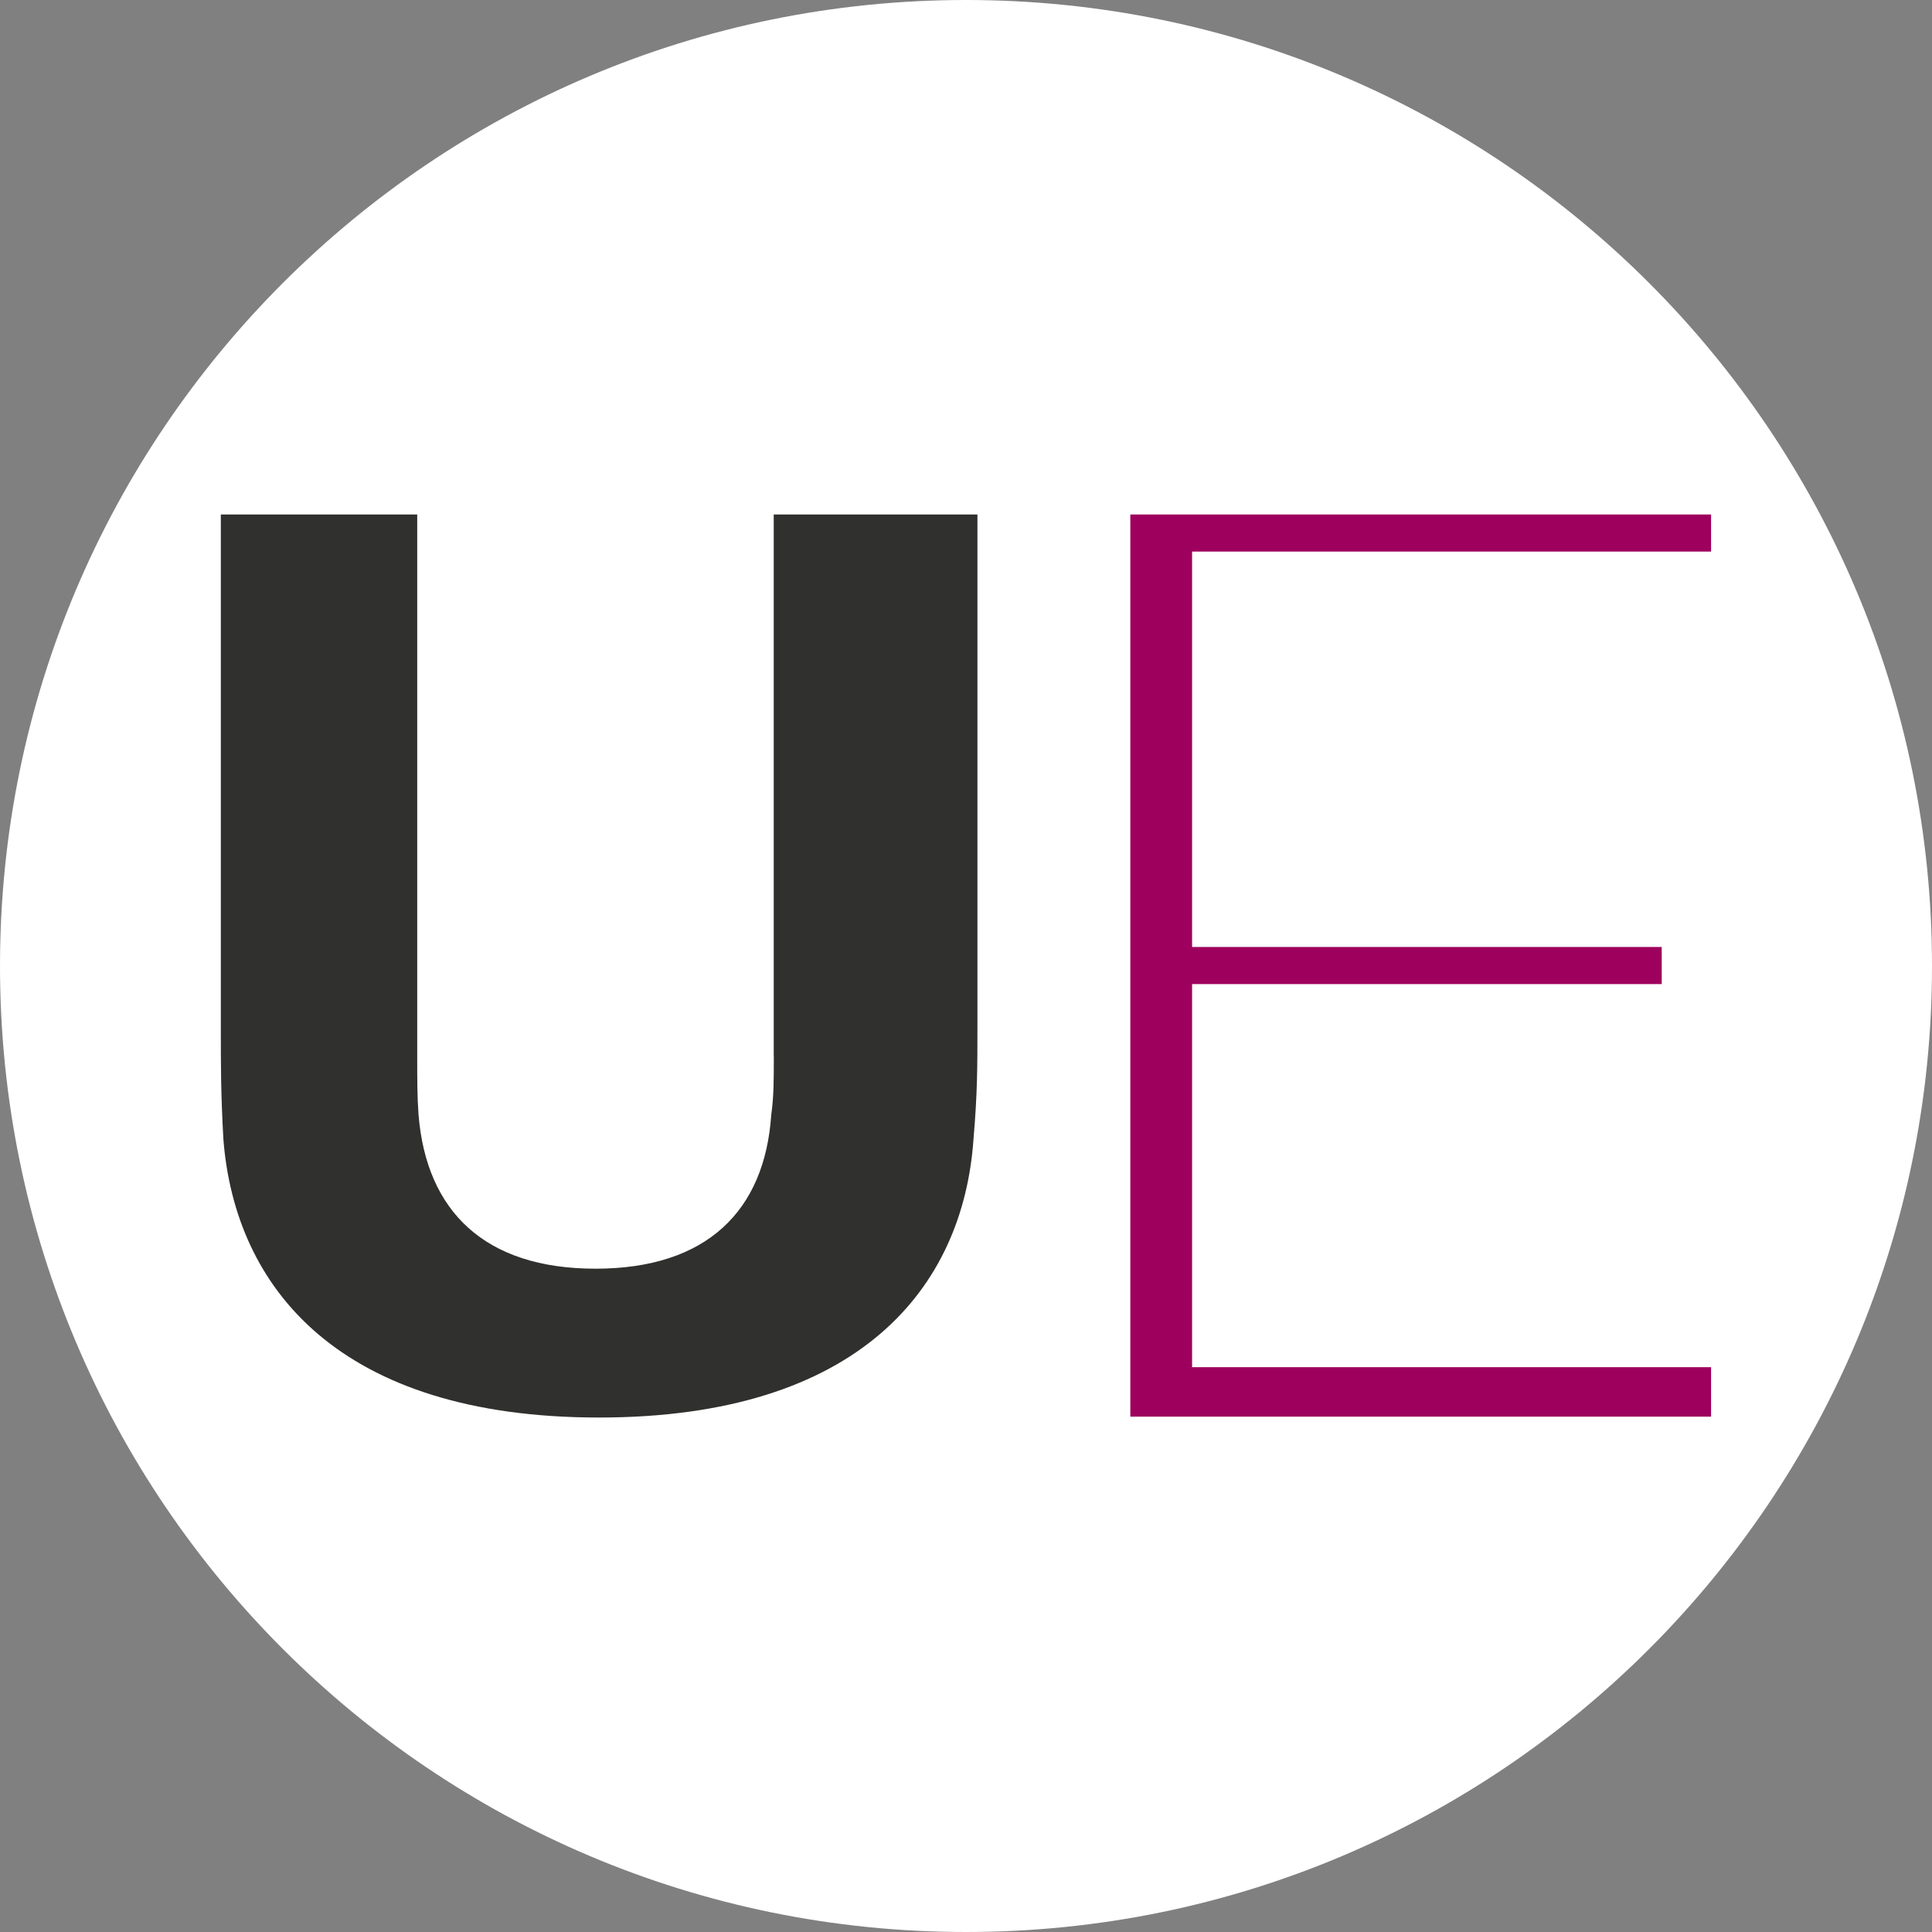 <?xml version="1.0" encoding="UTF-8"?>
<svg data-bbox="0 0 234.82 234.82" viewBox="0 0 234.82 234.82" xmlns="http://www.w3.org/2000/svg" data-type="color">
    <rect x="0" y="0" width="234.82" height="234.82" fill="#808080" stroke="none"/>
    <g>
        <path fill="#ffffff" d="M234.82 117.41c0 64.844-52.566 117.41-117.41 117.41S0 182.254 0 117.41 52.566 0 117.41 0s117.41 52.566 117.41 117.41z" data-color="1"/>
        <path fill="#9e005d" d="M137.38 172.18h70.59v-6.01h-63.08v-46.56h57.08v-4.51h-57.08V67.04h63.08v-4.51h-70.59v109.65z" data-color="2"/>
        <path d="M94.05 128.32c0 2.97 0 4.99-.31 7.17-.79 11.7-7.86 18.71-21.36 18.71s-20.56-7.01-21.51-18.71c-.16-2.18-.16-4.2-.16-7.17V62.53H26.84v62.21c0 4.98 0 8.1.31 13.72 1.41 18.08 14.07 33.83 45.66 33.83s44.26-15.75 45.51-33.83c.48-5.61.48-8.73.48-13.72V62.53H94.04v65.79Z" fill="#30302e" data-color="3"/>
    </g>
</svg>
